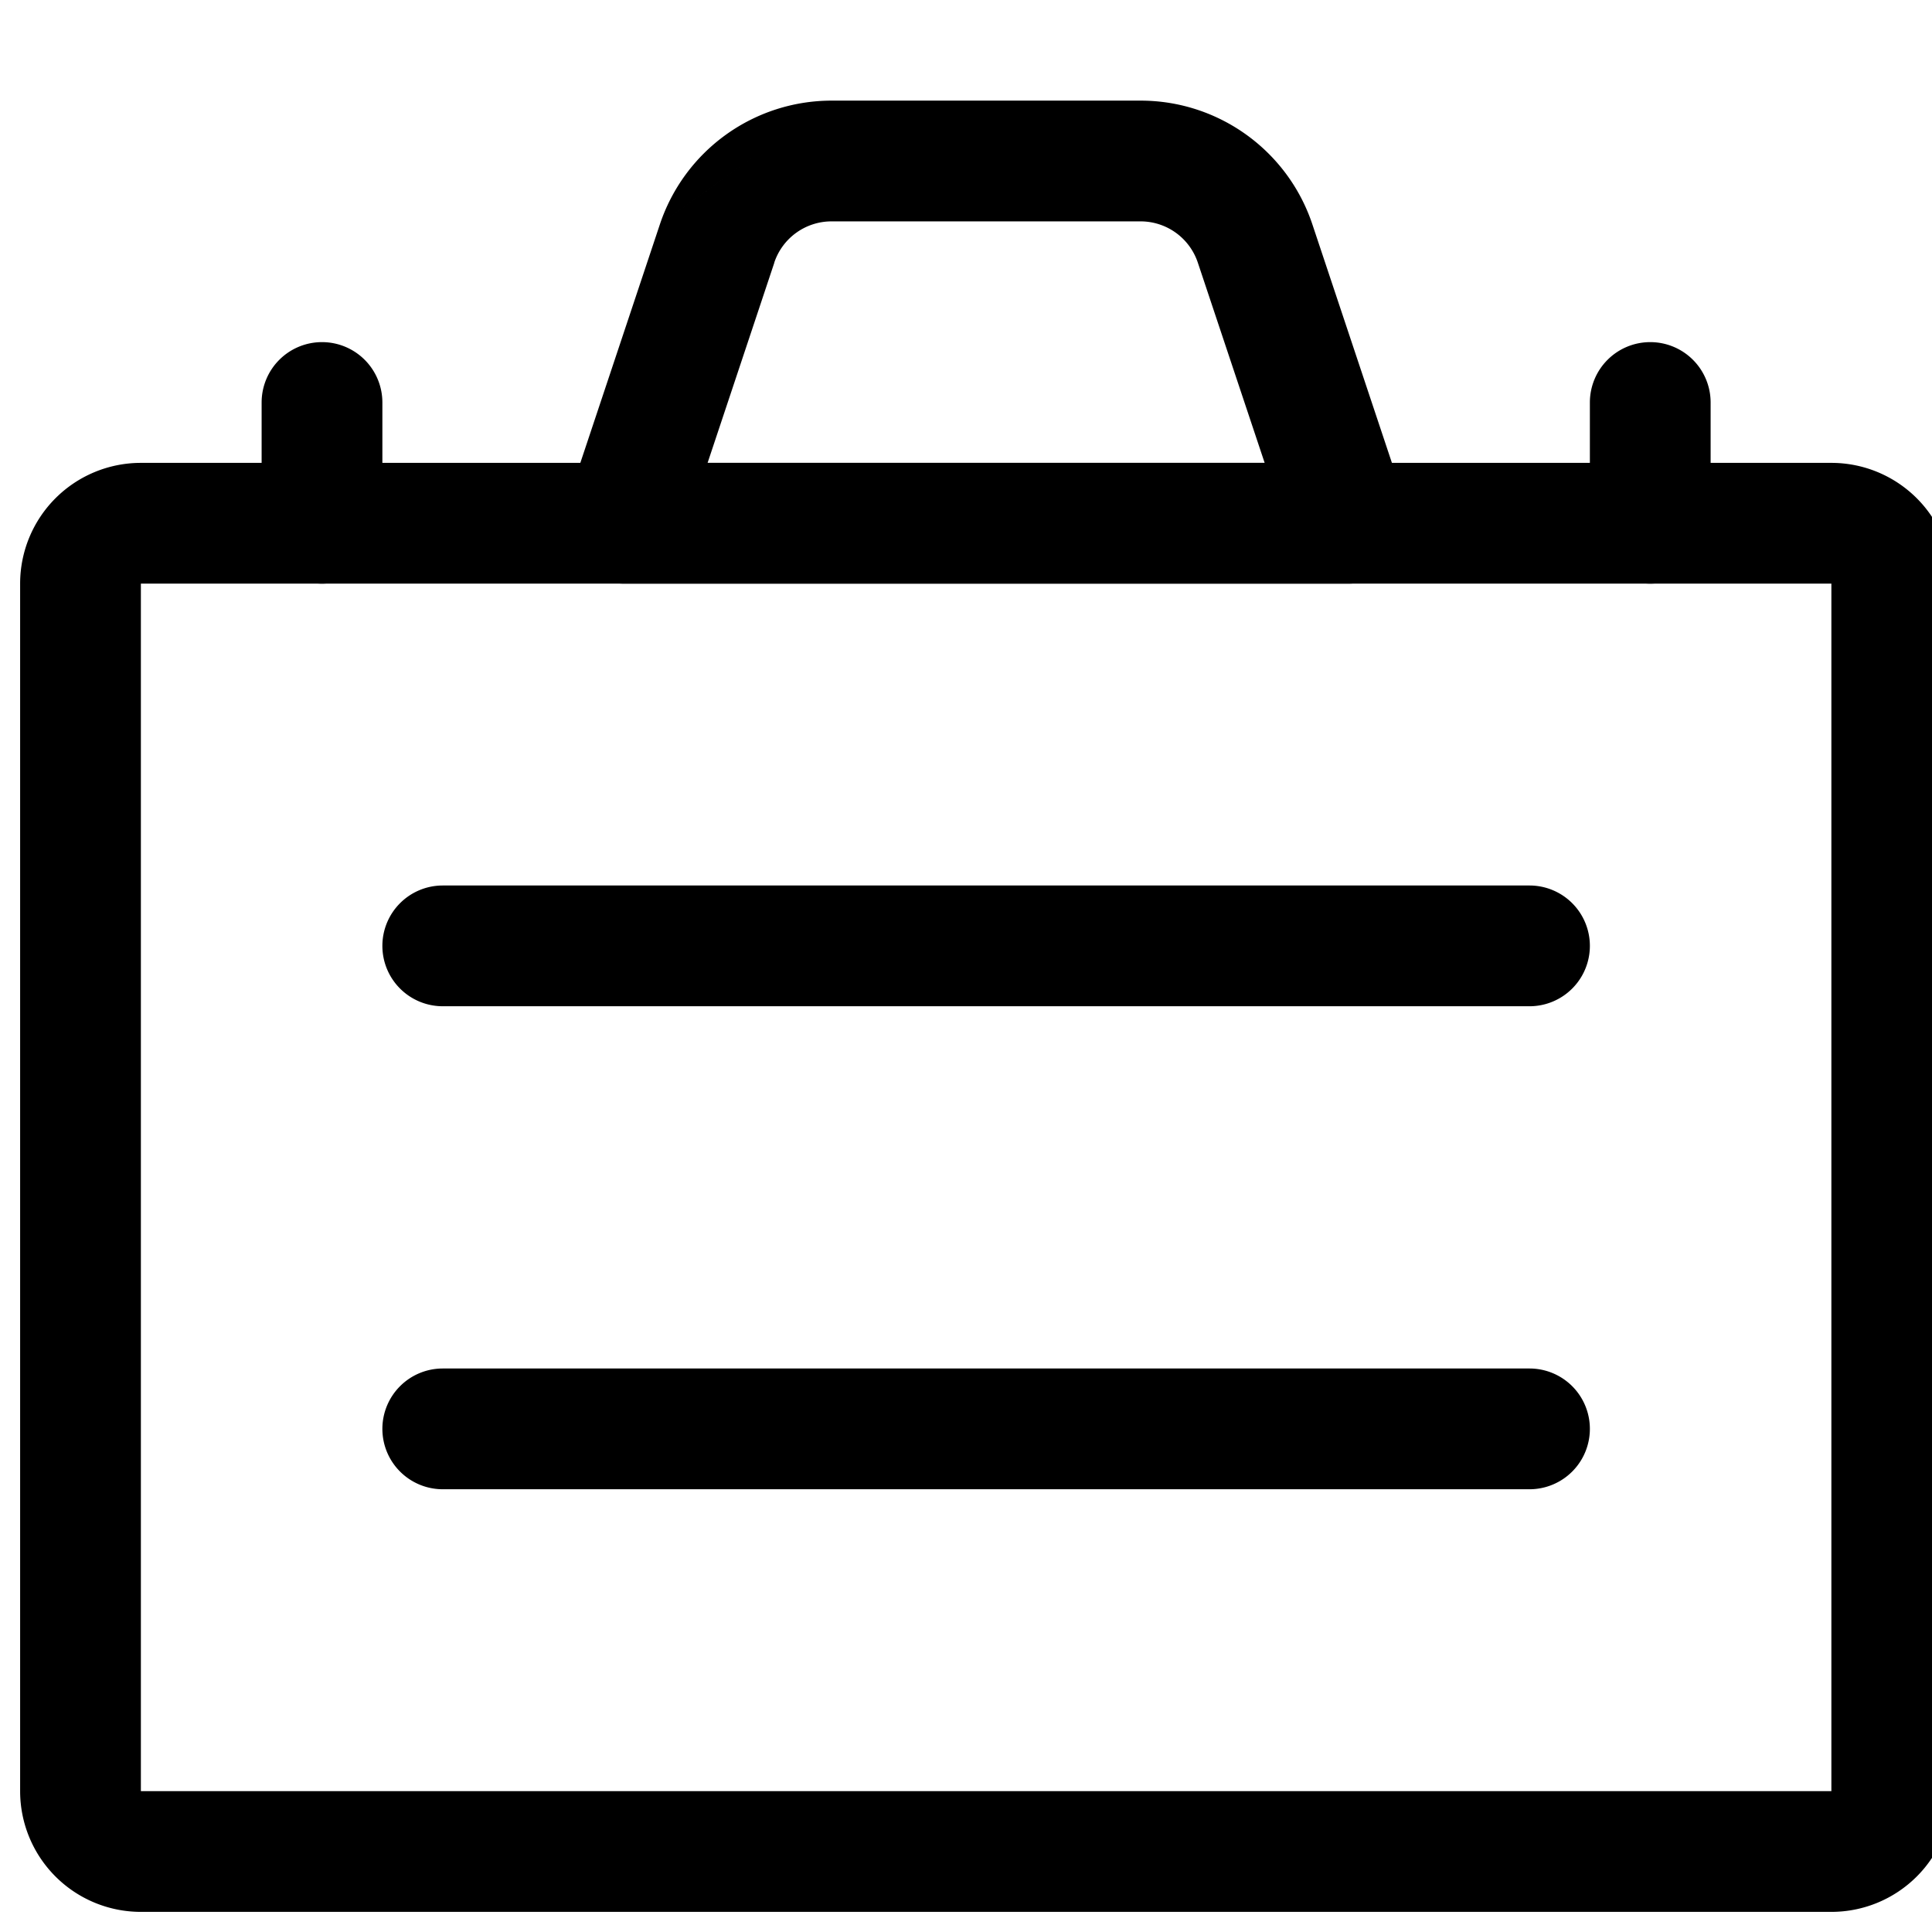 <svg fill="currentColor" viewBox="0 0 24 24" xmlns="http://www.w3.org/2000/svg" role="img"><path fill-rule="evenodd" clip-rule="evenodd" d="M.25 7.25a1.5 1.5 0 0 1 1.5-1.5h21a1.5 1.5 0 0 1 1.5 1.5v15a1.5 1.5 0 0 1-1.5 1.5h-21a1.5 1.5 0 0 1-1.5-1.5v-15zm22.5 0h-21v15h21v-15z"/><path fill-rule="evenodd" clip-rule="evenodd" d="M4.75 11.75A.75.75 0 0 1 5.5 11H19a.75.75 0 0 1 0 1.5H5.5a.75.75 0 0 1-.75-.75zm0 6A.75.75 0 0 1 5.5 17H19a.75.75 0 0 1 0 1.5H5.5a.75.75 0 0 1-.75-.75zm5.581-16.5a2.25 2.25 0 0 0-2.134 1.538zm-.712 2.013L8.79 5.75h6.92l-.83-2.487a.75.75 0 0 0-.71-.513h-3.84a.75.75 0 0 0-.712.513zm.712-2.013h3.838c.968 0 1.828.62 2.134 1.538l1.159 3.475a.75.75 0 0 1-.712.987h-9a.75.75 0 0 1-.712-.987l1.159-3.475M4 4.25a.75.75 0 0 1 .75.75v1.5a.75.75 0 0 1-1.5 0V5A.75.75 0 0 1 4 4.25zm16.5 0a.75.75 0 0 1 .75.75v1.5a.75.75 0 0 1-1.5 0V5a.75.75 0 0 1 .75-.75z"/></svg>